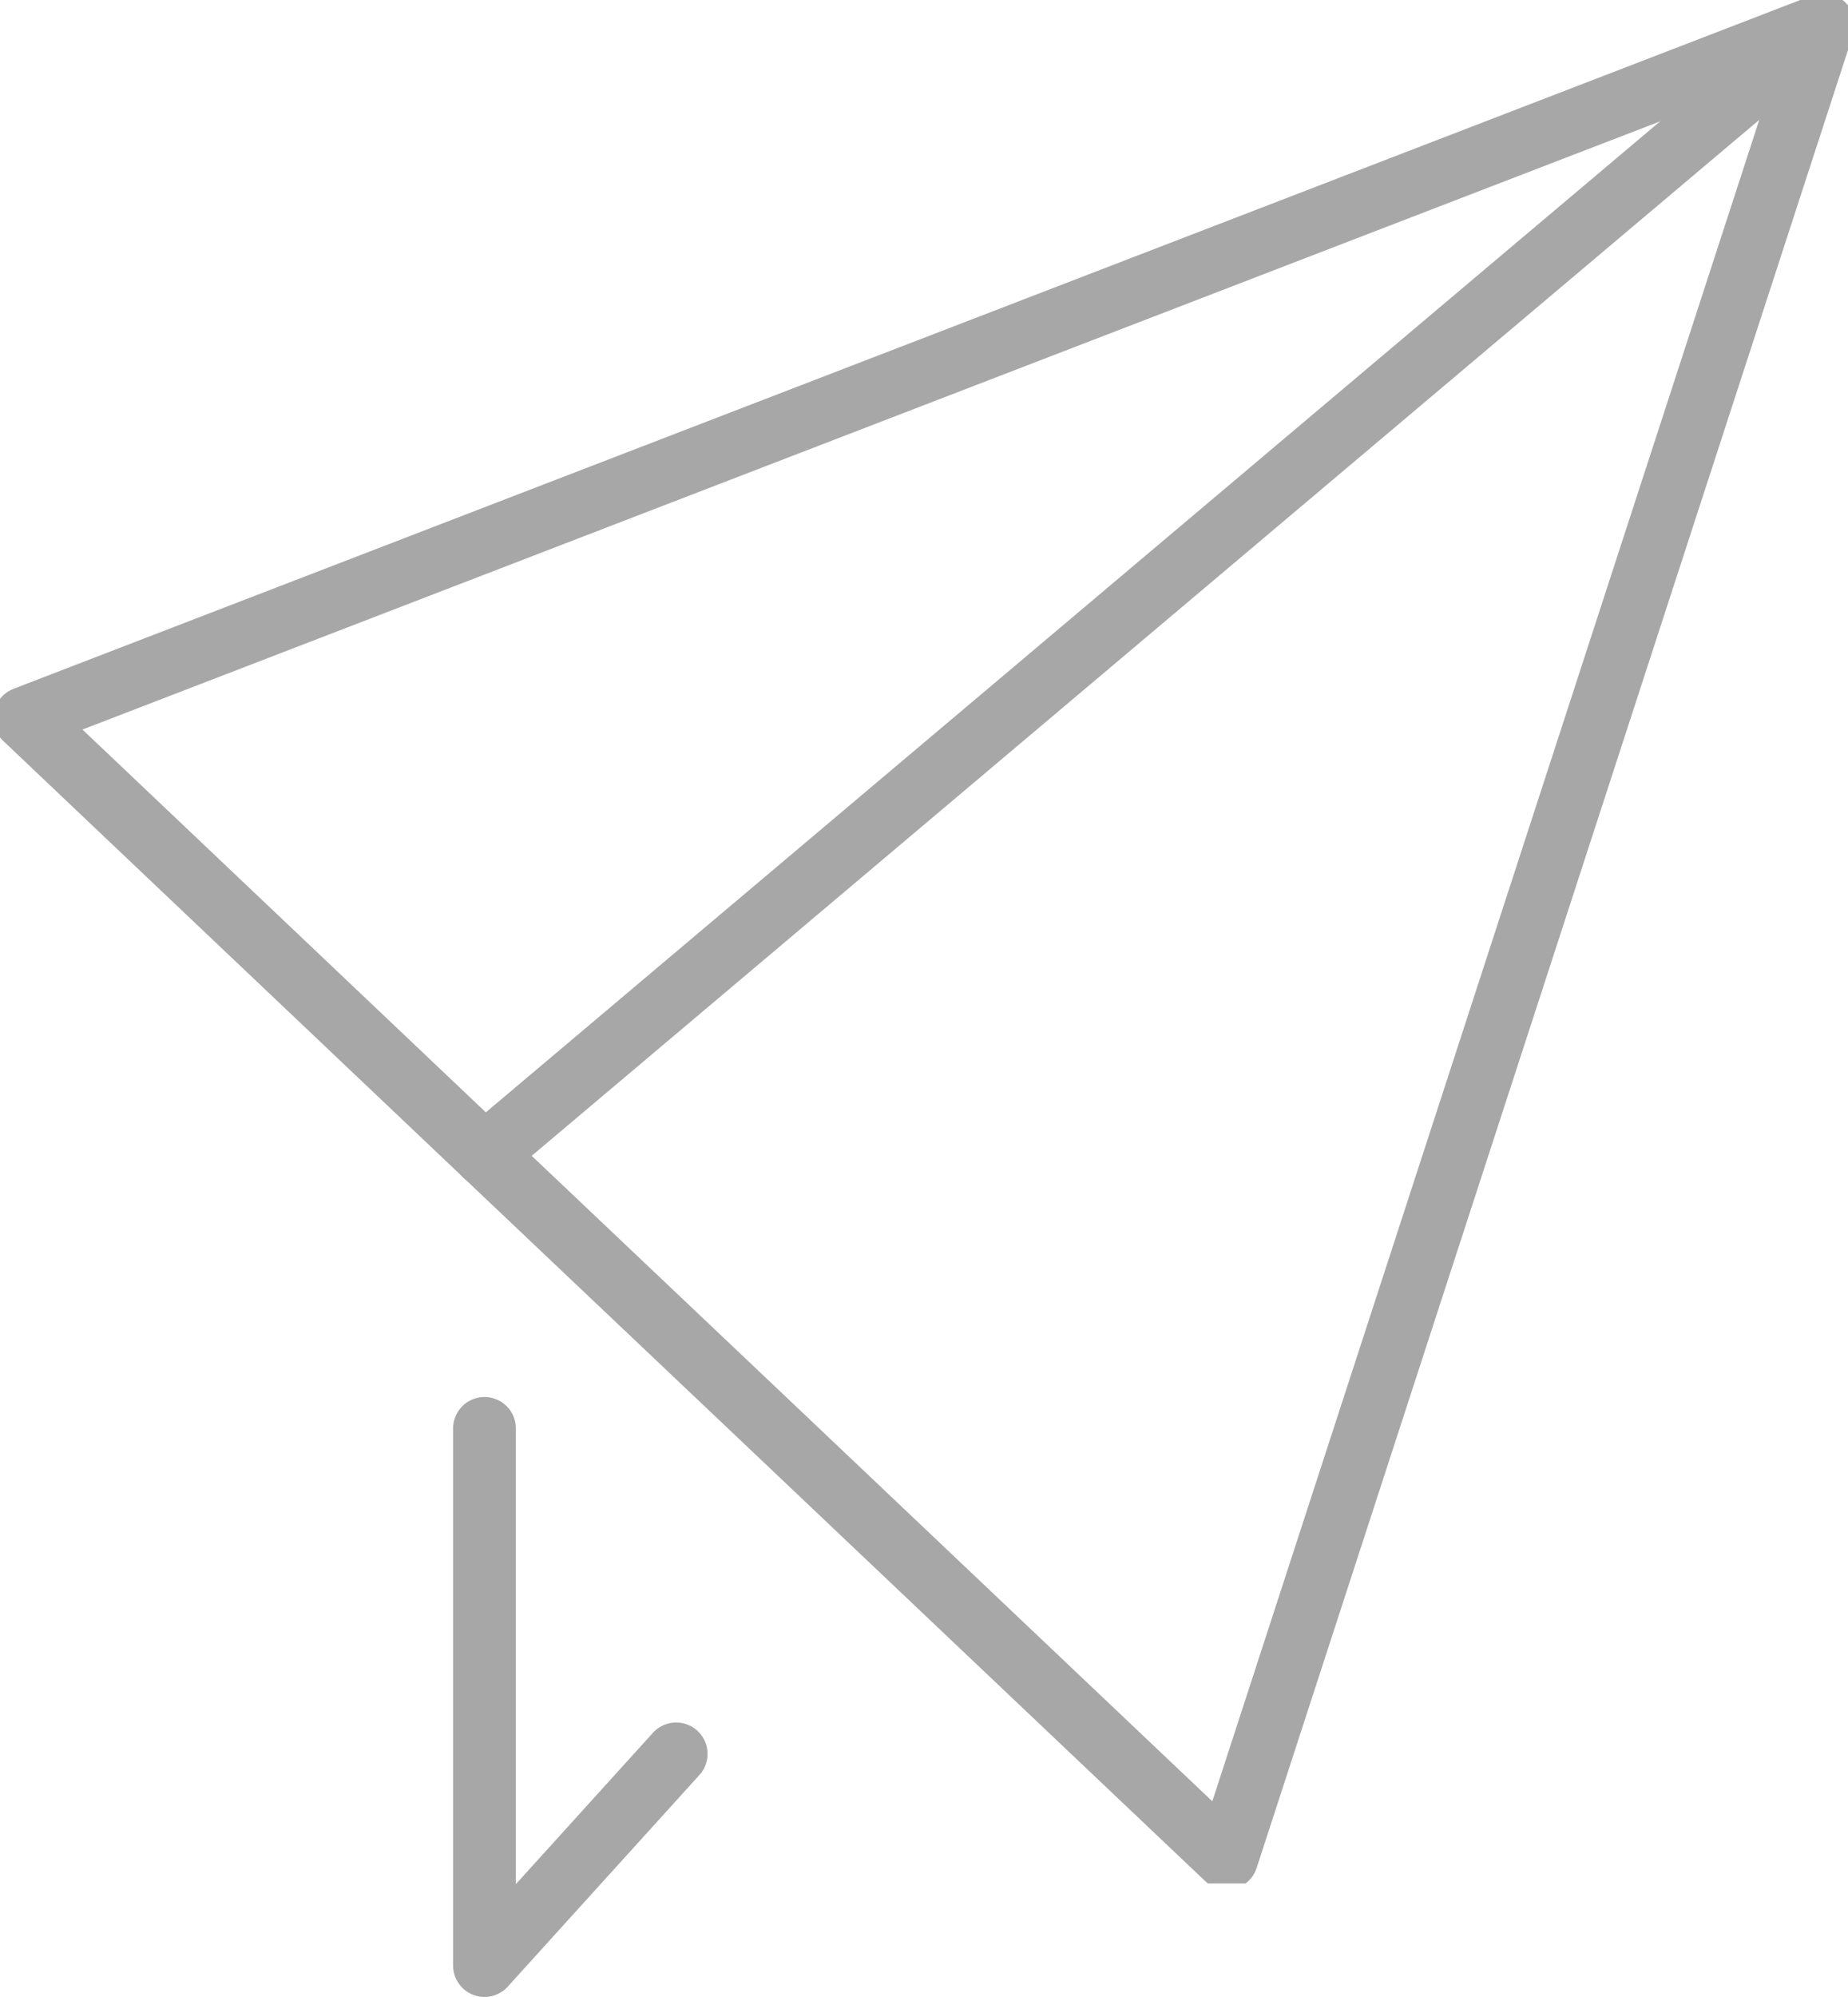 <svg xmlns="http://www.w3.org/2000/svg" xmlns:xlink="http://www.w3.org/1999/xlink" width="38.273" height="41.334" viewBox="0 0 38.273 41.334">
  <defs>
    <clipPath id="clip-path">
      <rect id="長方形_23341" data-name="長方形 23341" width="38.273" height="38.984" fill="none" stroke="#a7a7a7" stroke-width="1"/>
    </clipPath>
  </defs>
  <g id="グループ_45751" data-name="グループ 45751" transform="translate(-1081 -52.332)">
    <g id="グループ_45389" data-name="グループ 45389" transform="translate(1081 52.332)">
      <g id="グループ_42722" data-name="グループ 42722" clip-path="url(#clip-path)">
        <path id="パス_29790" data-name="パス 29790" d="M37.895.65.65,15l9.521,9.03,5.488,5.2,9.884,9.37Z" transform="translate(-0.136 -0.136)" fill="none" stroke="#a7a7a7" stroke-linecap="round" stroke-linejoin="round" stroke-width="1.3"/>
        <line id="線_9" data-name="線 9" y1="23.383" x2="27.724" transform="translate(10.035 0.514)" fill="none" stroke="#a7a7a7" stroke-linecap="round" stroke-linejoin="round" stroke-width="1.3"/>
      </g>
    </g>
    <path id="パス_51550" data-name="パス 51550" d="M12.69,30.22V41.338l3.97-4.381" transform="translate(1078.344 51.678)" fill="none" stroke="#a7a7a7" stroke-linecap="round" stroke-linejoin="round" stroke-width="1.3"/>
  </g>
</svg>
